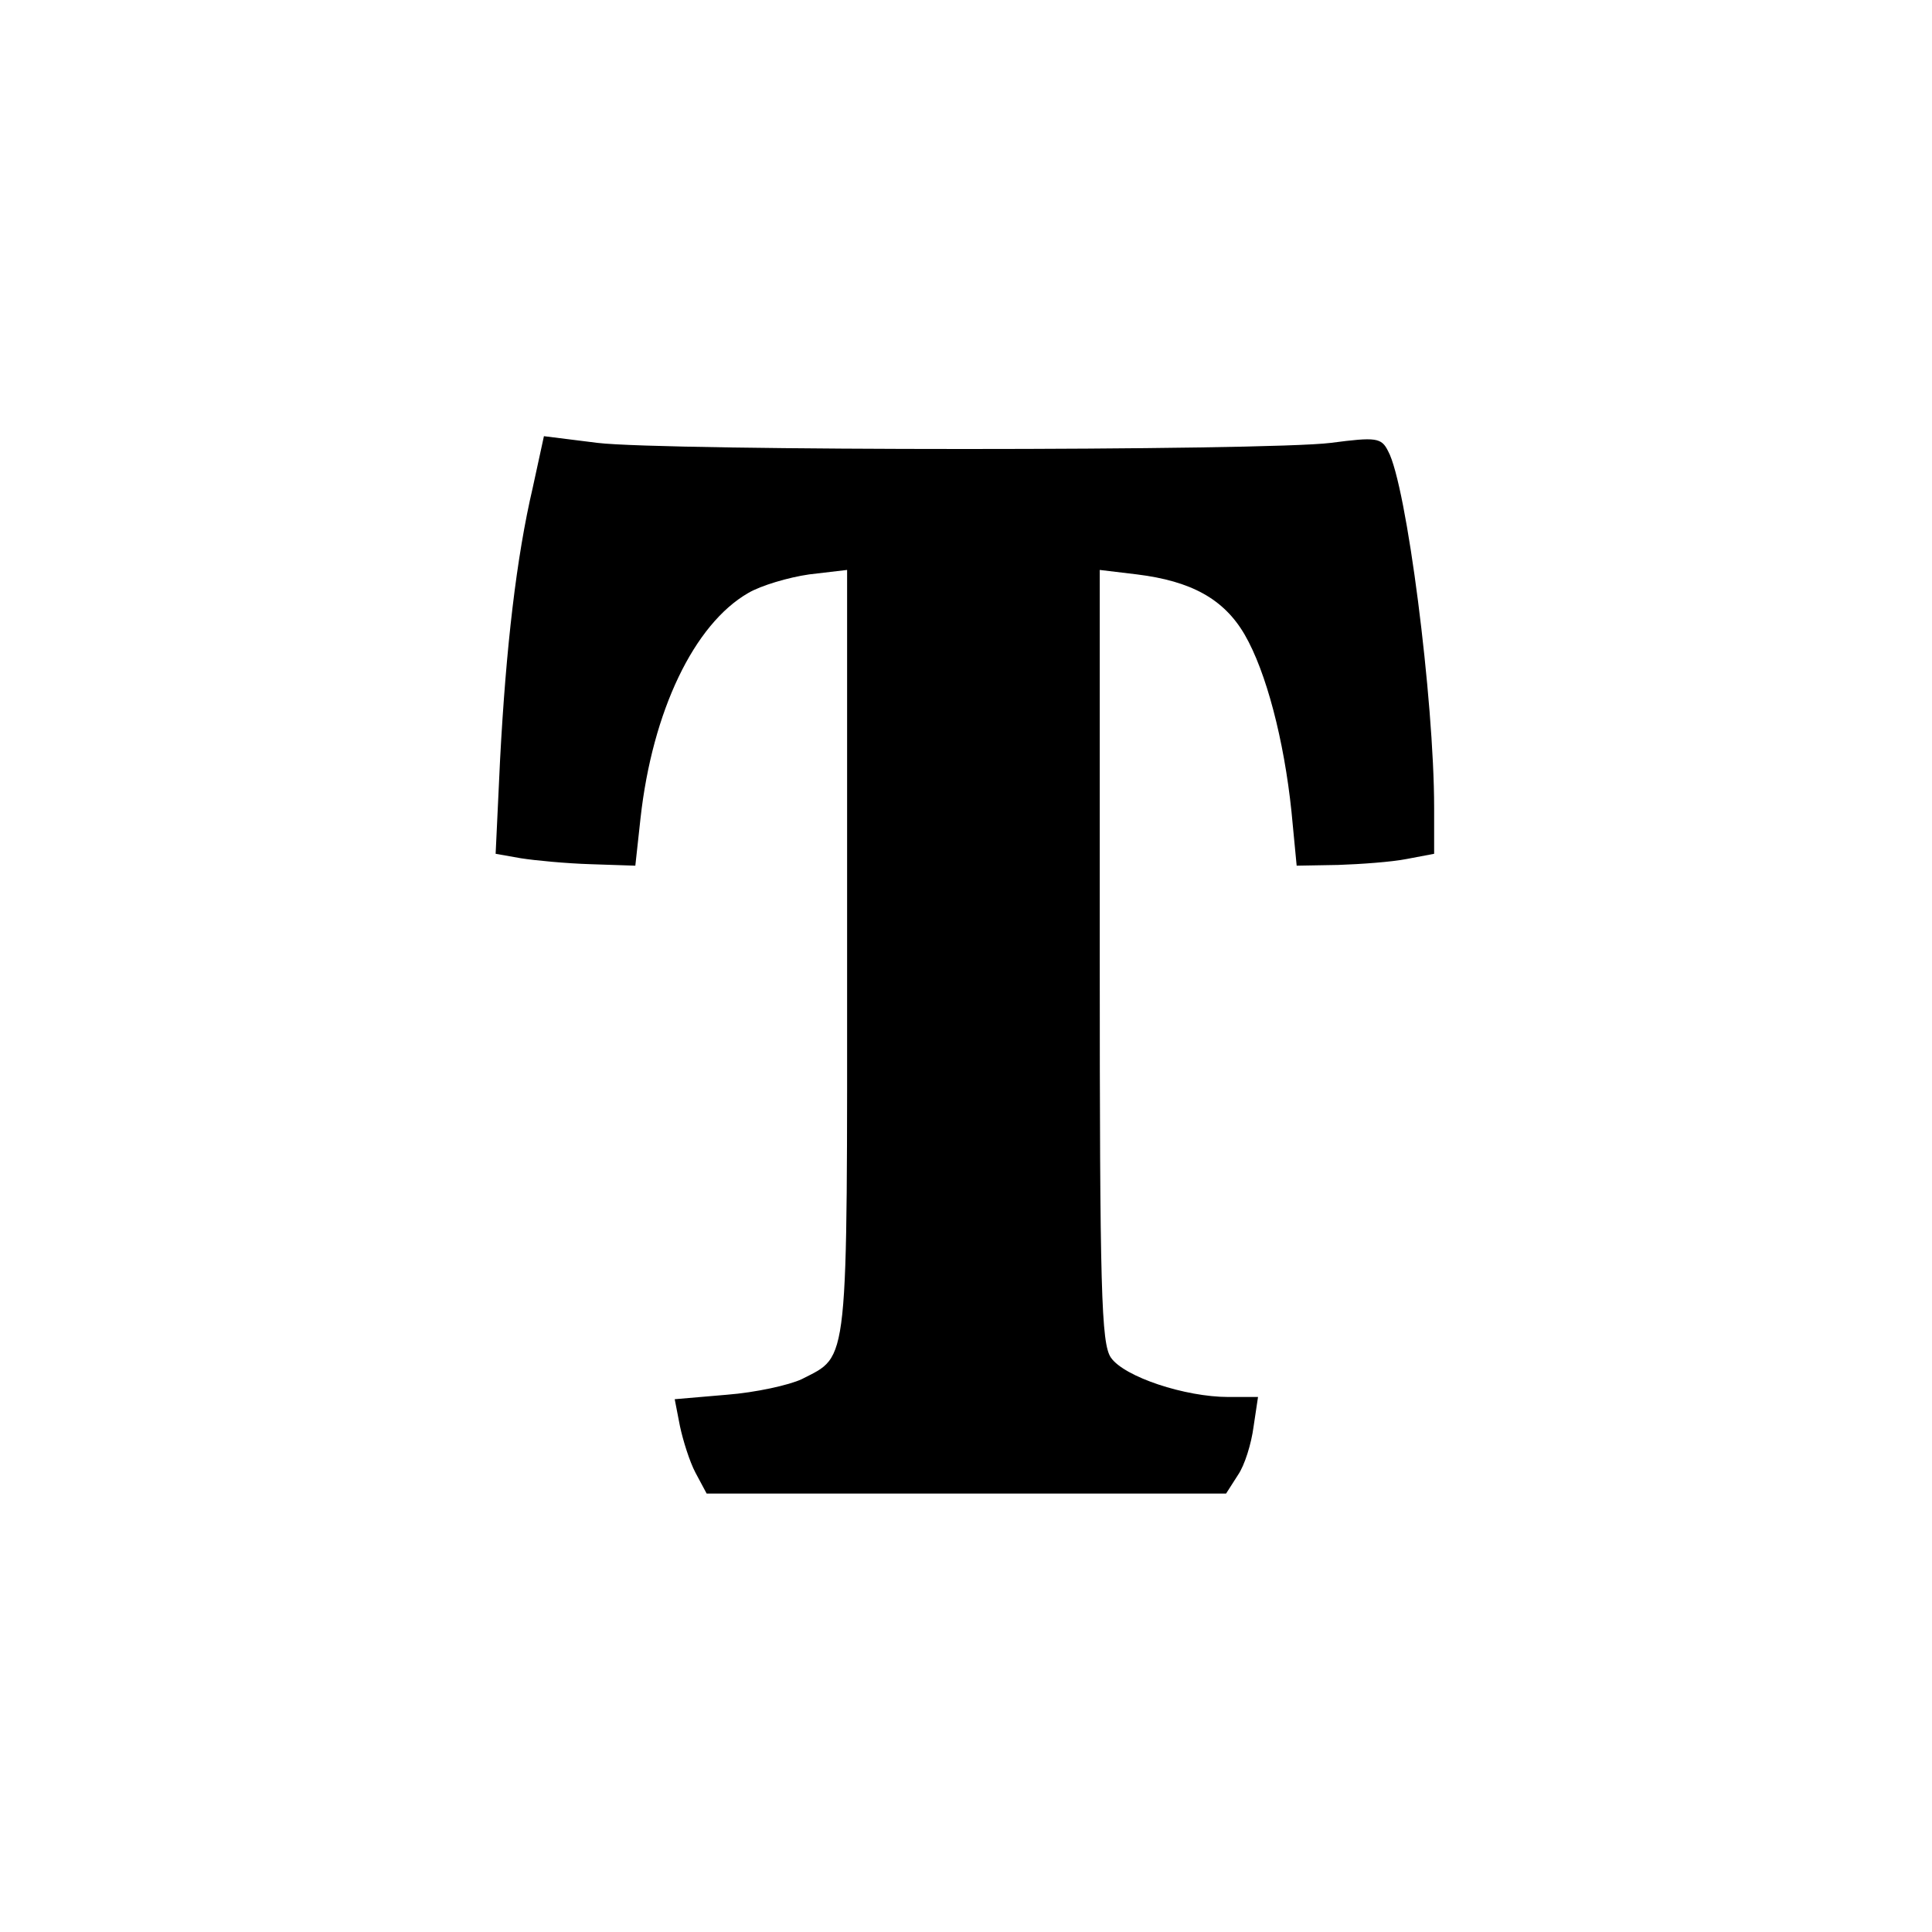 <?xml version="1.0" standalone="no"?>
<!DOCTYPE svg PUBLIC "-//W3C//DTD SVG 20010904//EN"
 "http://www.w3.org/TR/2001/REC-SVG-20010904/DTD/svg10.dtd">
<svg version="1.0" xmlns="http://www.w3.org/2000/svg"
 width="260pt" height="260pt" viewBox="0 0 260 260"
 preserveAspectRatio="xMidYMid meet">
<g transform="translate(0,260) scale(0.1,-0.1)"
fill="#000000" stroke="none">
<path d="M717 1944 c-22 -94 -36 -215 -44 -366 l-6 -127 34 -6 c19 -3 61 -7
94 -8 l60 -2 7 64 c16 144 72 261 145 303 17 10 54 21 82 25 l51 6 0 -514 c0
-566 3 -542 -61 -575 -17 -8 -62 -18 -101 -21 l-70 -6 7 -36 c4 -19 13 -48 21
-63 l15 -28 349 0 350 0 16 25 c9 13 18 42 21 65 l6 40 -40 0 c-58 0 -140 27
-158 53 -13 19 -15 90 -15 541 l0 519 50 -6 c73 -9 117 -33 145 -81 29 -50 53
-142 63 -238 l7 -73 56 1 c30 1 72 4 92 8 l37 7 0 62 c0 145 -37 435 -62 480
-9 18 -16 19 -77 11 -88 -11 -897 -11 -987 0 l-72 9 -15 -69z"/>
</g>
</svg>
